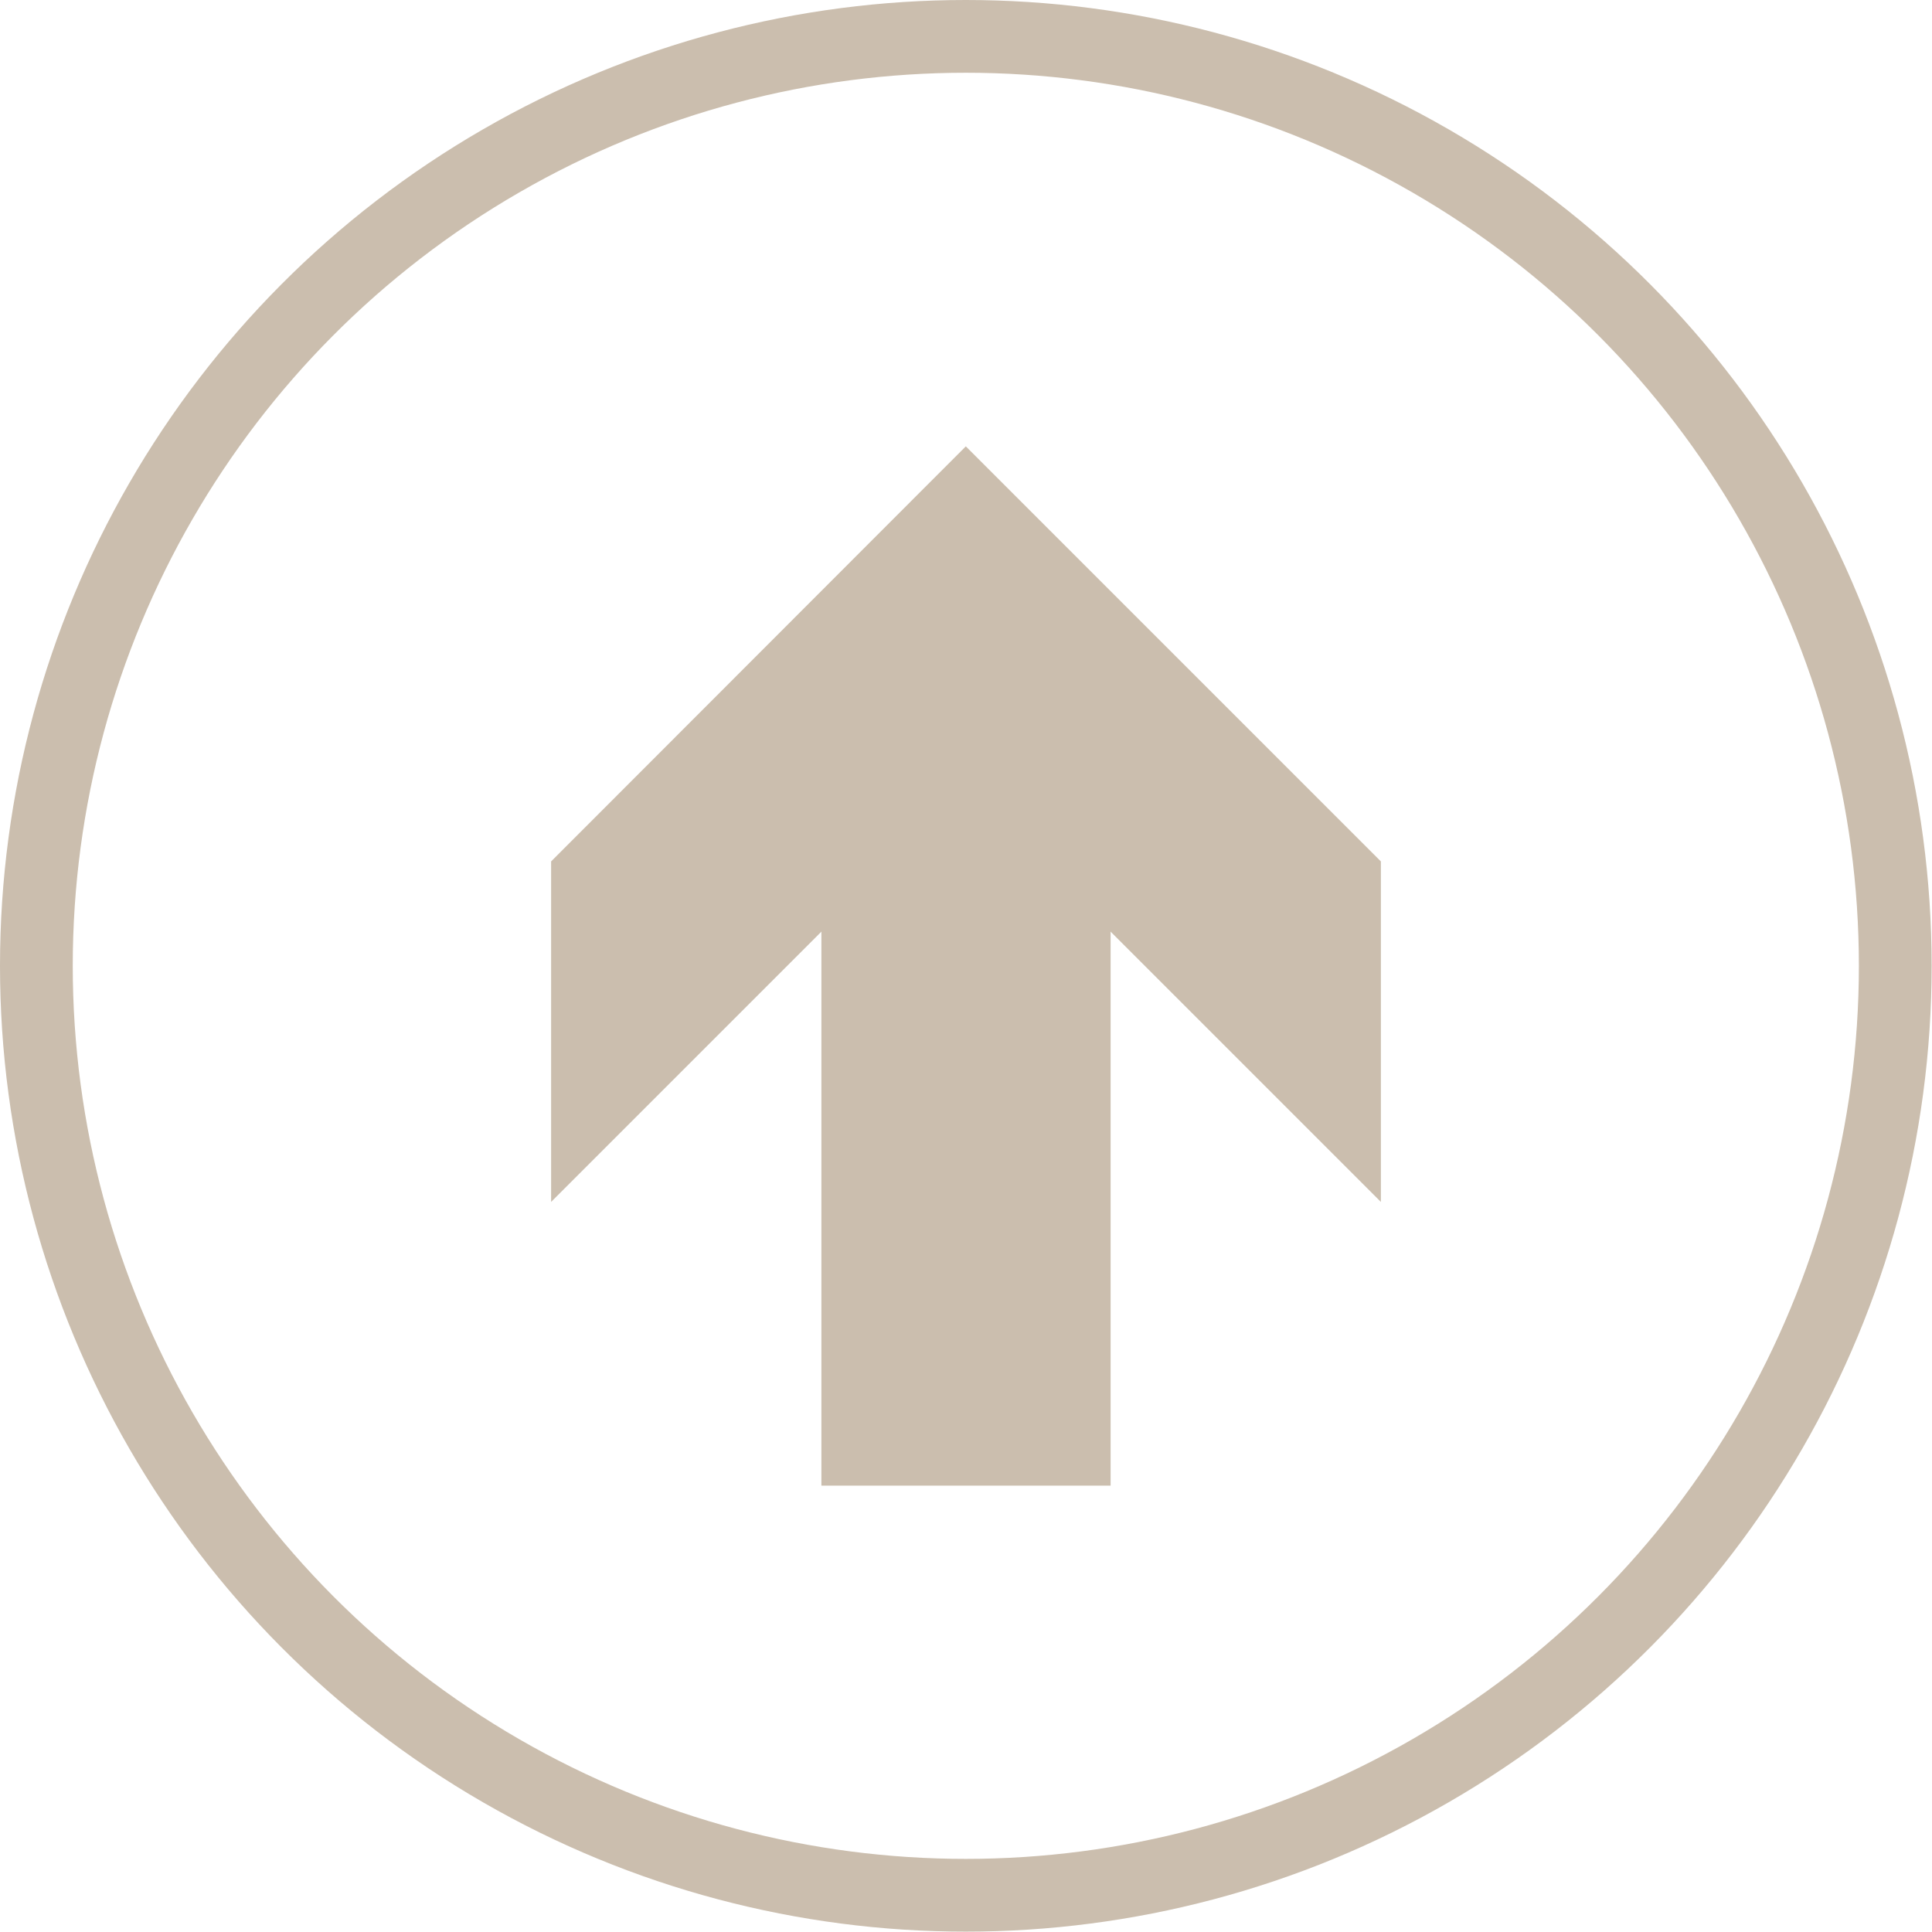 <svg id="レイヤー_1" data-name="レイヤー 1" xmlns="http://www.w3.org/2000/svg" viewBox="0 0 53.11 53.11"><defs><style>.cls-1{fill:#cbbeae;}.cls-2{fill:none;stroke:#cbbeae;stroke-miterlimit:10;stroke-width:2px;}</style></defs><polygon class="cls-1" points="15.15 23.68 15.15 33.04 22.58 25.61 22.58 40.84 30.53 40.84 30.53 25.61 37.96 33.04 37.96 23.68 26.55 12.27 15.15 23.68"/><circle class="cls-2" cx="26.55" cy="26.55" r="25.55"/></svg>